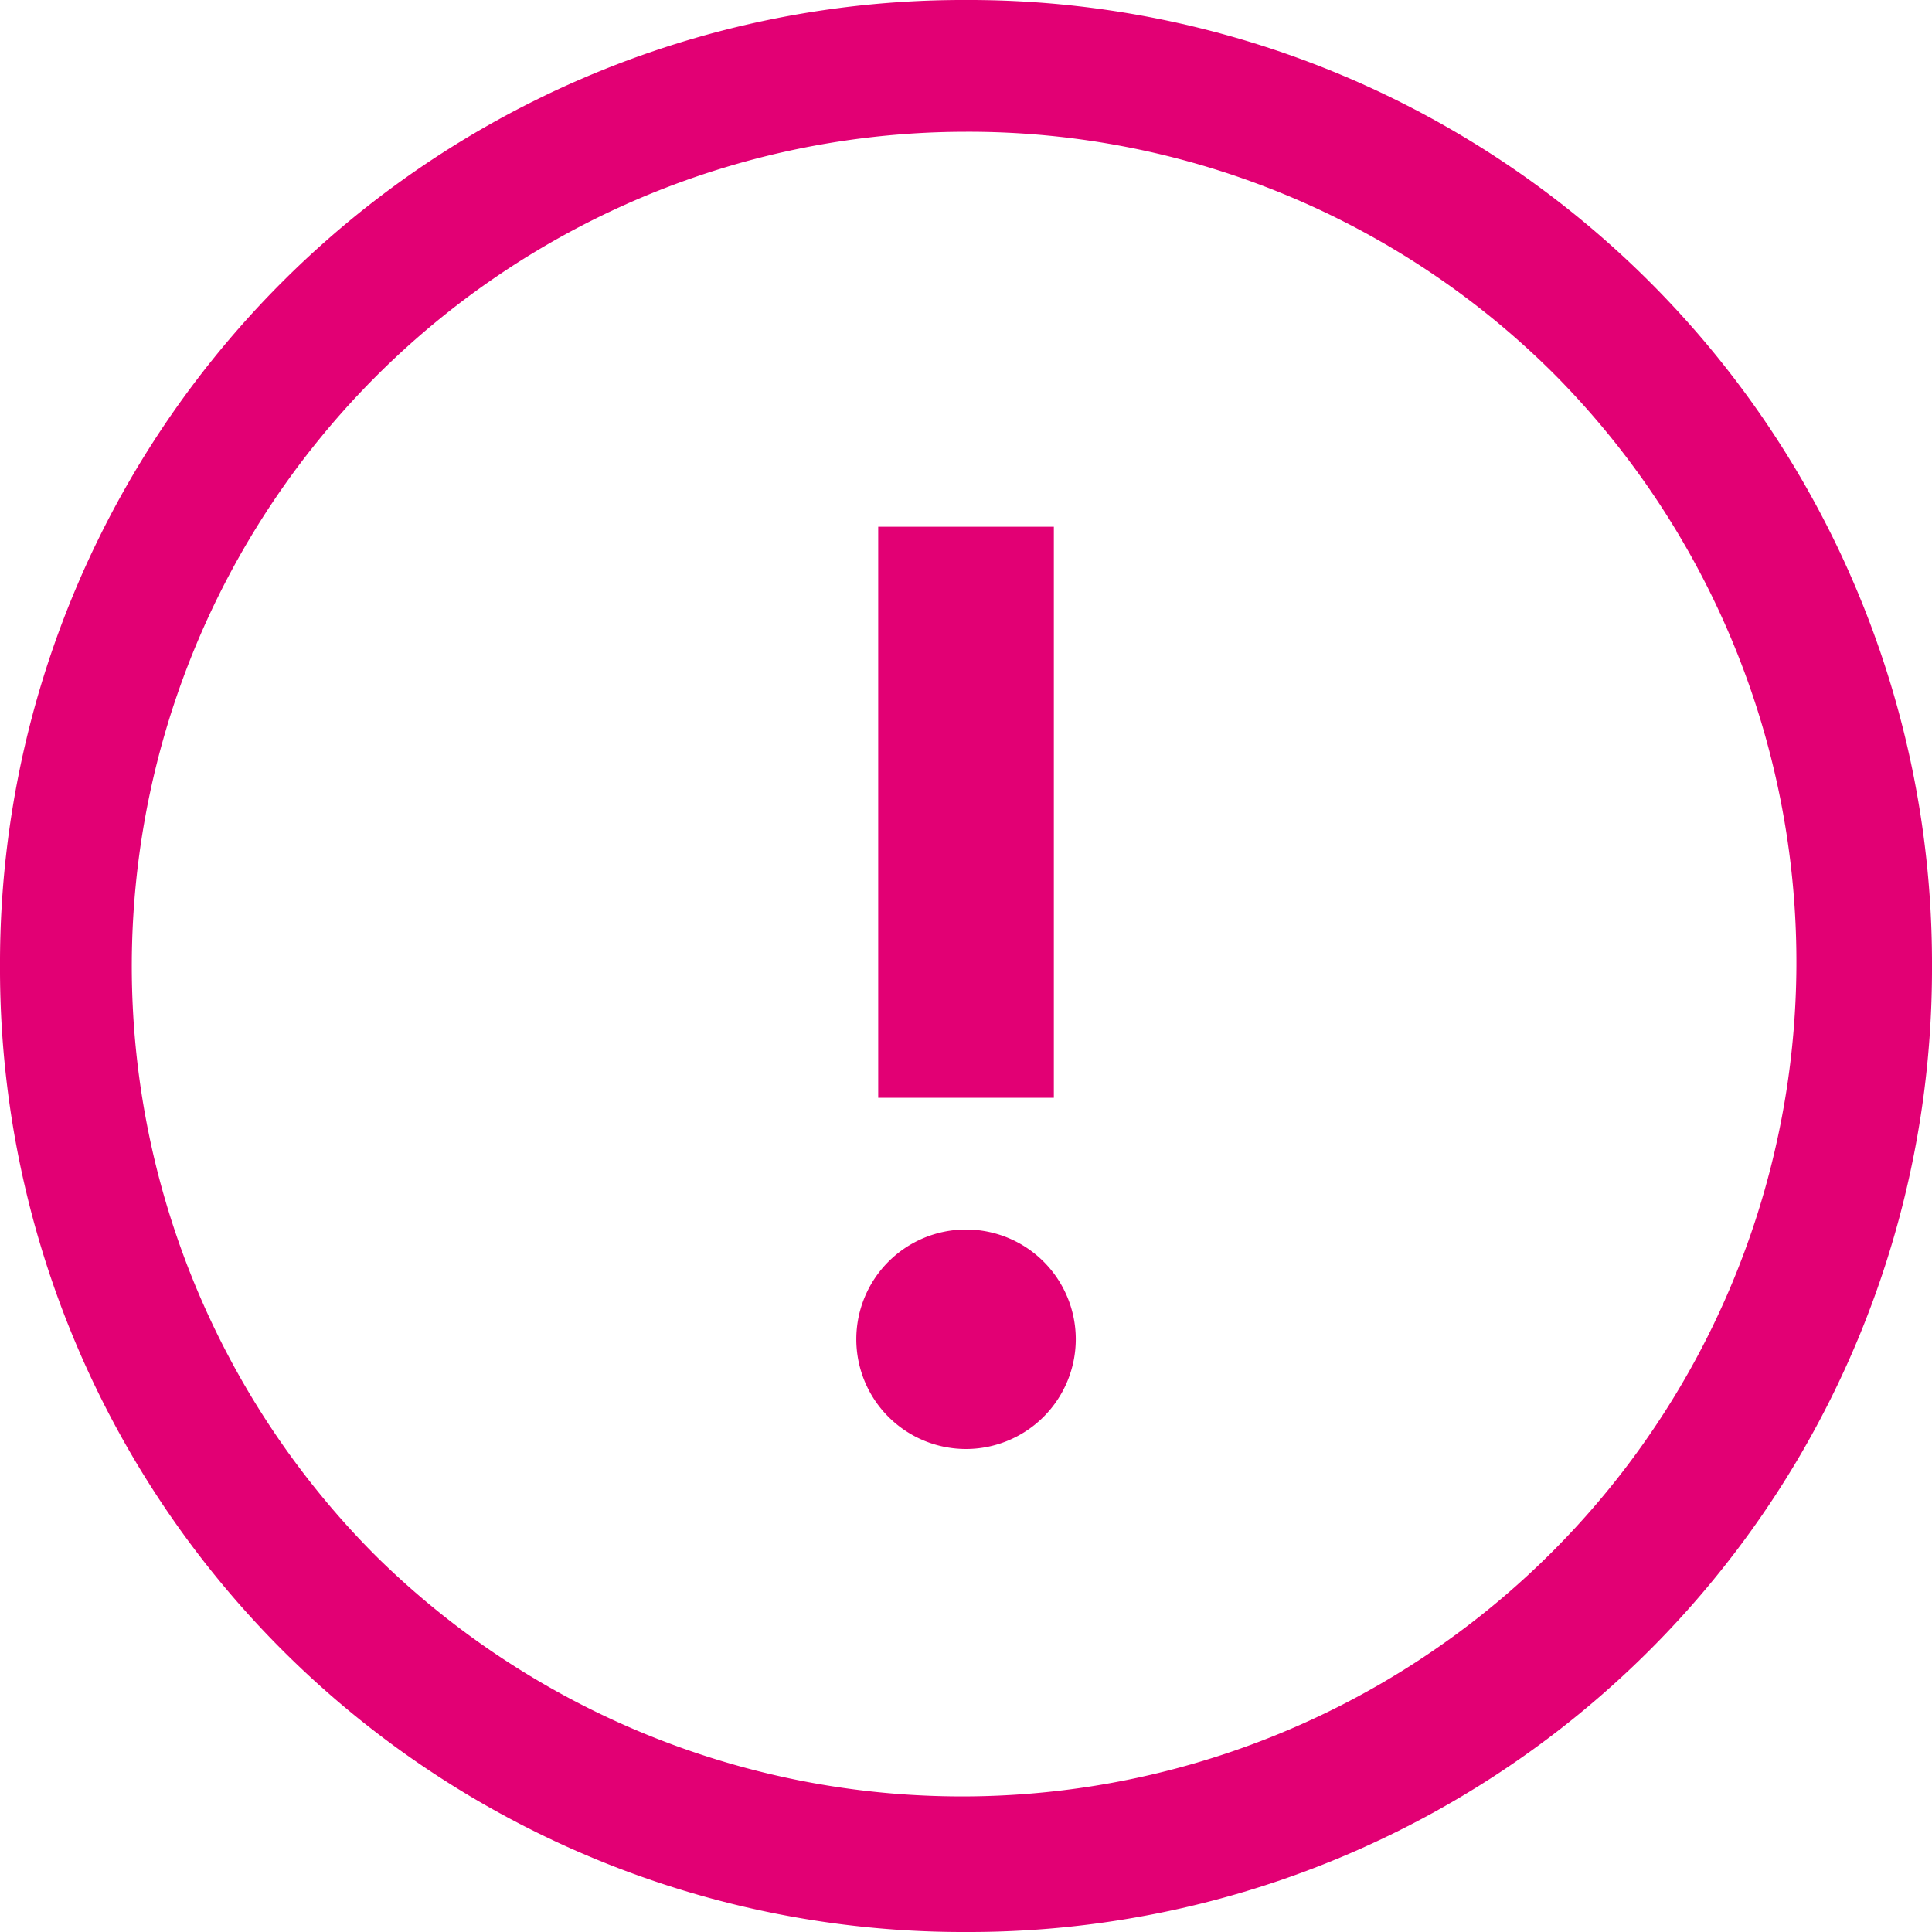 <svg xmlns="http://www.w3.org/2000/svg" width="45" height="45" viewBox="0 0 45 45">
  <path id="Shape" d="M22.5,45A22.434,22.434,0,0,1,0,22.5,22.434,22.434,0,0,1,22.5,0,22.434,22.434,0,0,1,45,22.5,22.434,22.434,0,0,1,22.5,45Zm0-41.931A19.436,19.436,0,0,0,8.758,36.244,19.436,19.436,0,0,0,36.244,8.758,19.308,19.308,0,0,0,22.5,3.069Zm0,30.681a2.556,2.556,0,1,1,2.557-2.557A2.56,2.56,0,0,1,22.5,33.75Zm2.045-8.181H20.455v-13.3h4.091v13.3Z" fill="#e20074"/>
</svg>
